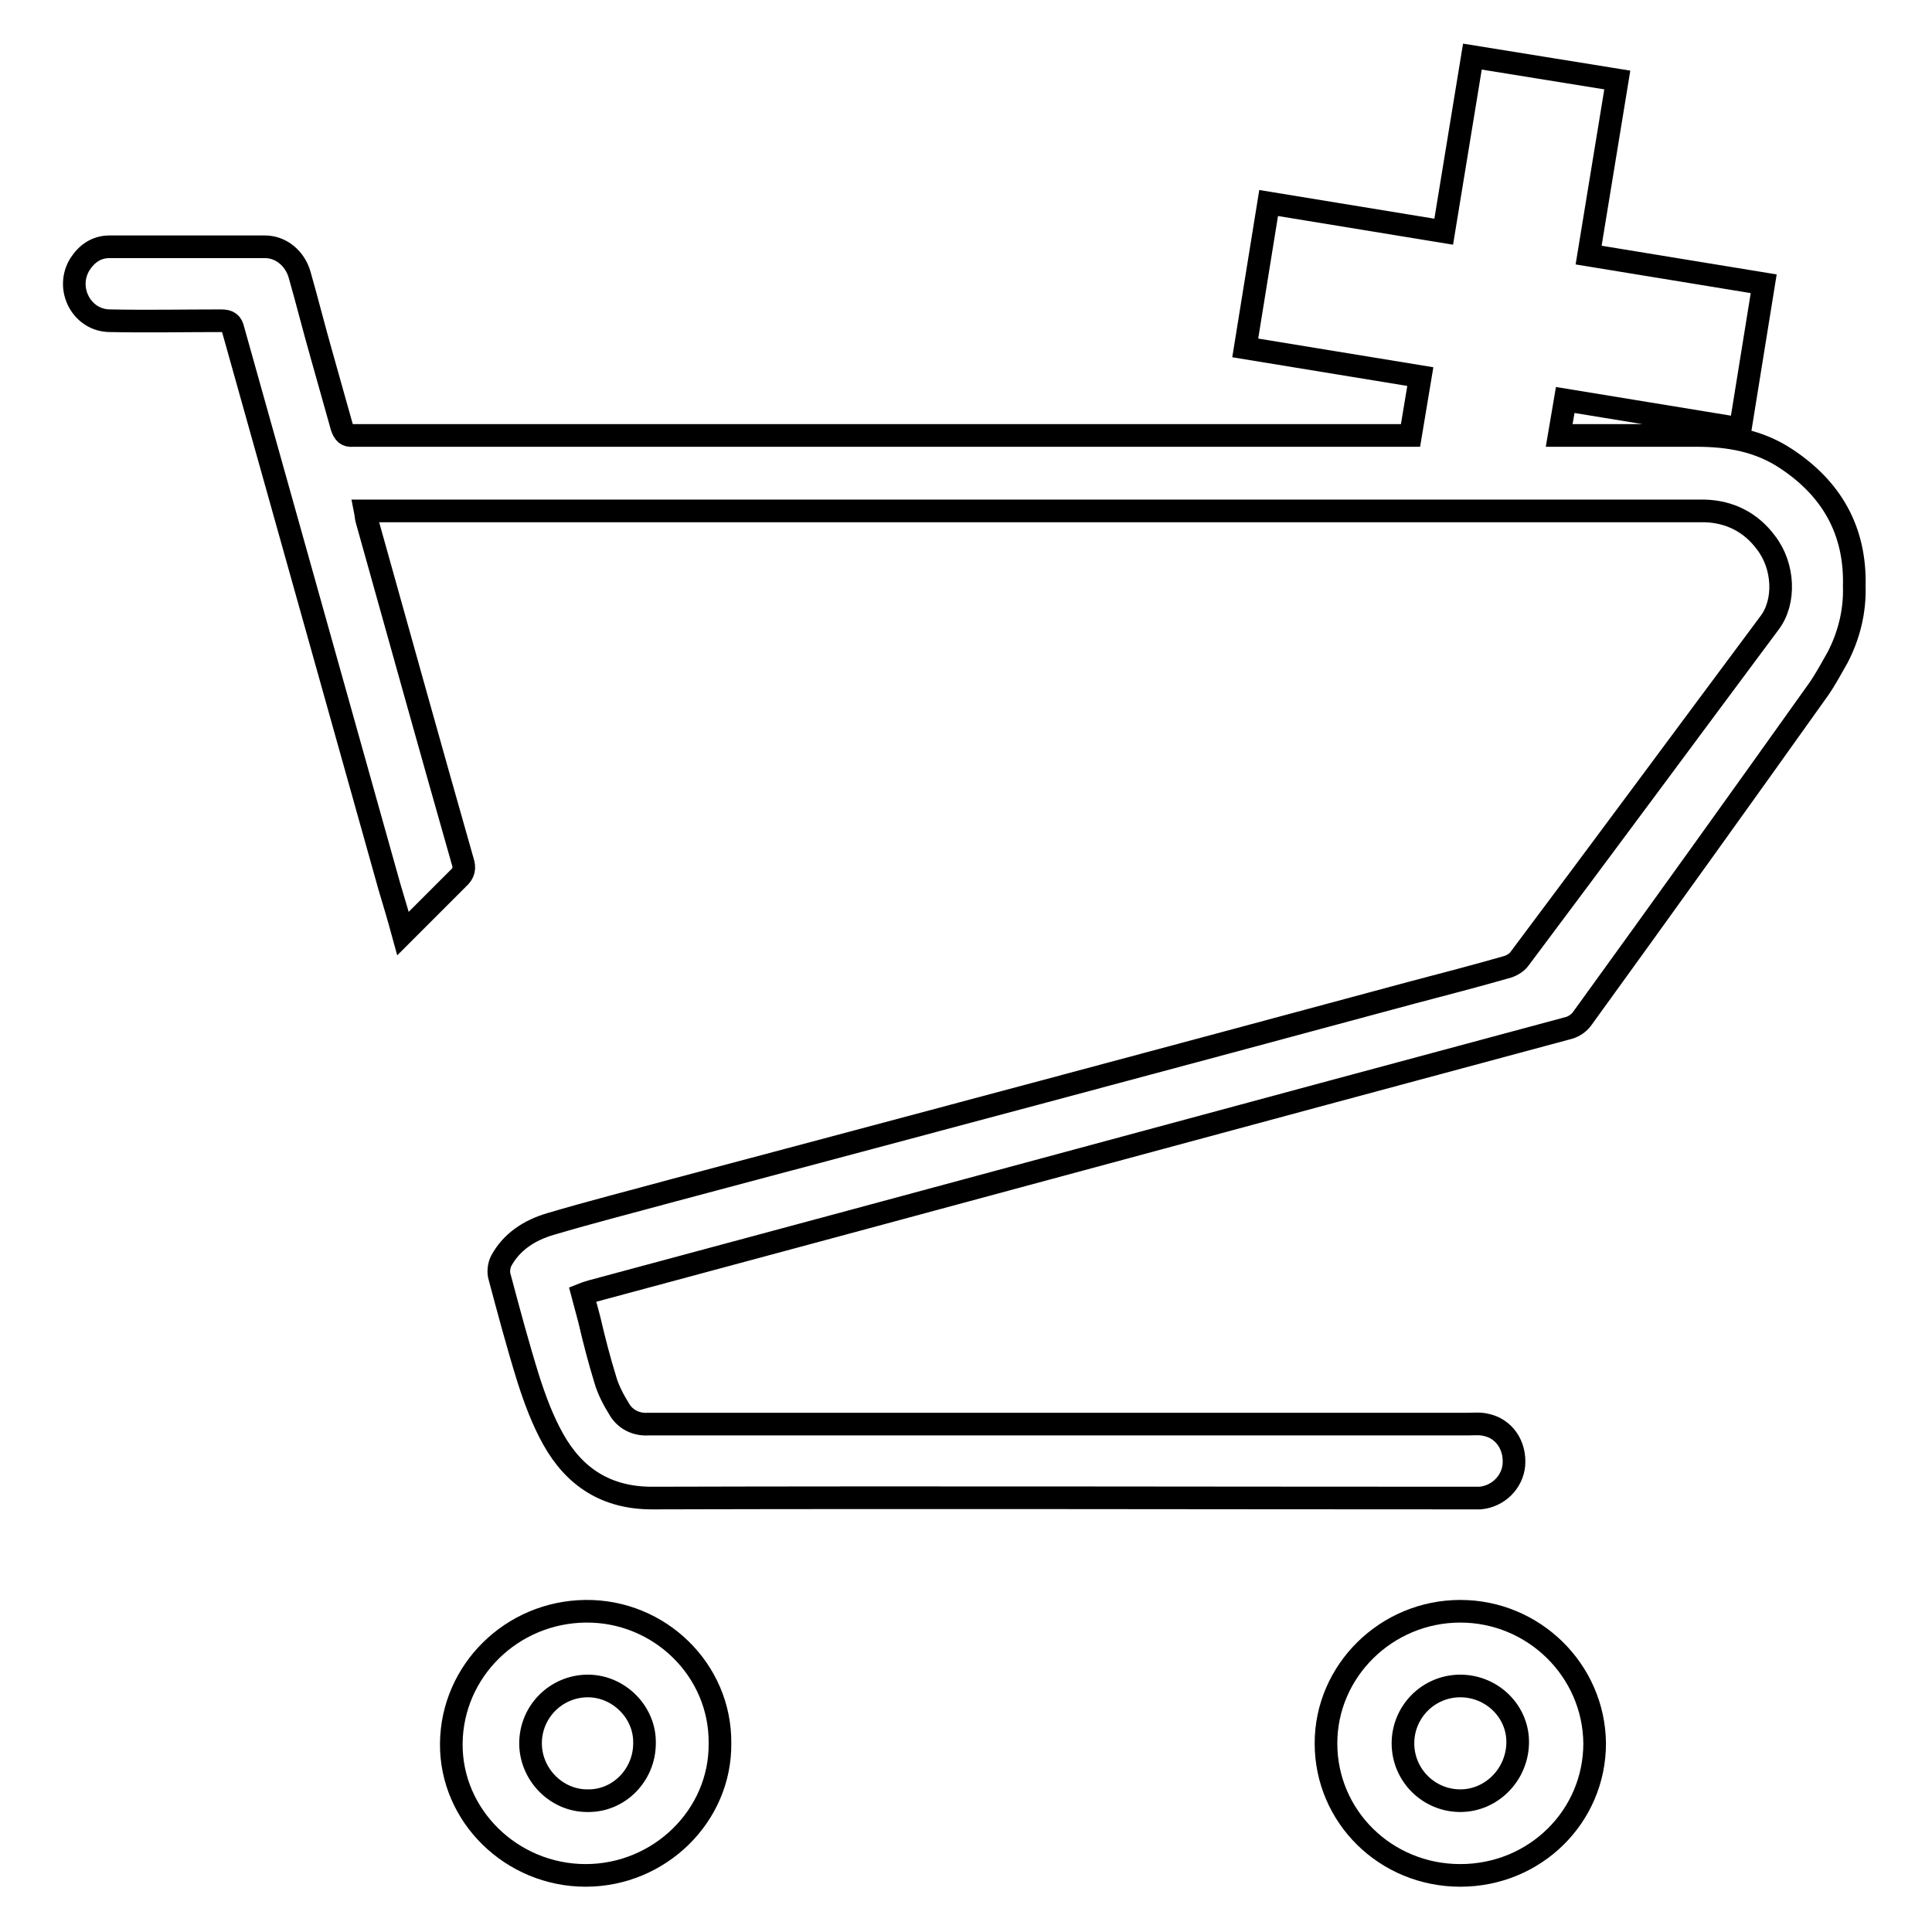 <?xml version="1.0" encoding="utf-8"?>
<!-- Svg Vector Icons : http://www.onlinewebfonts.com/icon -->
<!DOCTYPE svg PUBLIC "-//W3C//DTD SVG 1.1//EN" "http://www.w3.org/Graphics/SVG/1.1/DTD/svg11.dtd">
<svg version="1.1" xmlns="http://www.w3.org/2000/svg" xmlns:xlink="http://www.w3.org/1999/xlink" x="0px" y="0px" viewBox="0 0 256 256" enable-background="new 0 0 256 256" xml:space="preserve">
<g><g><path stroke-width="3" fill-opacity="0" stroke="#000000"  d="M236.7,60.8c-3.6-2.4-7.6-3.1-11.9-3.1c-6.1,0-12.1,0-18.2,0l0.8-4.7l23.2,3.8l3.1-19.2l-23.2-3.8l3.8-23.2l-19.2-3.1l-3.8,23.2l-23.2-3.8l-3.1,19.2l23.2,3.8l-1.3,7.8c-46.3,0-92.5,0-138.8,0c-0.4,0-0.9,0-1.3,0c-0.9,0.1-1.2-0.3-1.5-1.1c-0.9-3.2-1.8-6.4-2.7-9.6c-1-3.5-1.9-7.1-2.9-10.6c-0.6-2.1-2.4-3.7-4.6-3.7c-6.9,0-13.7,0-20.6,0c-1.7,0-3,0.9-3.9,2.3c-2,3.2,0.2,7.5,4,7.5c4.9,0.1,9.8,0,14.7,0c1,0,1.4,0.3,1.6,1.2c6.9,24.6,13.8,49.2,20.7,73.8c0.6,2,1.2,4,1.8,6.2c2.5-2.5,4.9-4.9,7.3-7.3c0.8-0.7,0.9-1.4,0.6-2.3c-4.3-15.1-8.5-30.2-12.7-45.2c-0.1-0.3-0.1-0.7-0.2-1.2c0.7,0,1.3,0,1.8,0c58.1,0,116.2,0,174.3,0c0.5,0,0.9,0,1.4,0c3.3,0.1,6.1,1.5,8.1,4.2c2.4,3.1,2.6,7.8,0.5,10.6c-11.1,14.9-22.1,29.8-33.2,44.6c-0.3,0.4-0.9,0.8-1.5,1c-4.2,1.2-8.4,2.3-12.6,3.4c-32.6,8.8-65.2,17.5-97.9,26.2c-5.5,1.5-11,2.9-16.4,4.5c-2.7,0.8-5.1,2.3-6.5,4.9c-0.3,0.6-0.4,1.5-0.2,2.1c1.2,4.5,2.4,9,3.8,13.5c0.9,2.8,1.9,5.5,3.3,8c2.8,5,7,7.8,13.1,7.8c36-0.1,72,0,108.1,0c0.5,0,1.1,0,1.6,0c2.4-0.2,4.3-2.1,4.5-4.4c0.2-2.6-1.3-4.8-3.7-5.3c-0.8-0.2-1.6-0.1-2.5-0.1c-35.8,0-71.5,0-107.3,0c-0.4,0-0.8,0-1.2,0c-1.6,0.1-3-0.6-3.8-1.9c-0.8-1.3-1.5-2.6-1.9-4c-0.8-2.6-1.5-5.3-2.1-7.9c-0.3-1.1-0.6-2.3-0.9-3.4c0.5-0.2,0.9-0.3,1.2-0.4c43.2-11.6,86.3-23.3,129.5-34.9c0.7-0.2,1.4-0.7,1.8-1.3c10.5-14.5,20.9-29,31.3-43.6c0.9-1.3,1.7-2.8,2.5-4.2c1.5-2.9,2.3-6.1,2.2-9.4C245.9,70.2,242.6,64.7,236.7,60.8z"/><path stroke-width="3" fill-opacity="0" stroke="#000000"  d="M77.6,213.5c-9.8,0.1-17.7,7.9-17.8,17.5c-0.1,9.6,8,17.5,17.8,17.5c9.8,0,17.9-7.9,17.8-17.5C95.5,221.3,87.4,213.4,77.6,213.5z M77.8,238.6c-4.1,0-7.5-3.5-7.5-7.6c0-4.2,3.4-7.6,7.6-7.6c4.1,0,7.6,3.5,7.5,7.6C85.4,235.2,82,238.7,77.8,238.6z"/><path stroke-width="3" fill-opacity="0" stroke="#000000"  d="M193.5,213.5c-9.8,0-17.8,7.9-17.8,17.5c0,9.7,7.9,17.5,17.8,17.5c9.9,0,17.8-7.8,17.8-17.5C211.2,221.3,203.2,213.5,193.5,213.5z M193.5,238.6c-4.2,0-7.6-3.4-7.6-7.6c0-4.2,3.4-7.6,7.6-7.6c4.2,0,7.7,3.4,7.6,7.6C201,235.2,197.6,238.6,193.5,238.6z"/></g></g>
</svg>